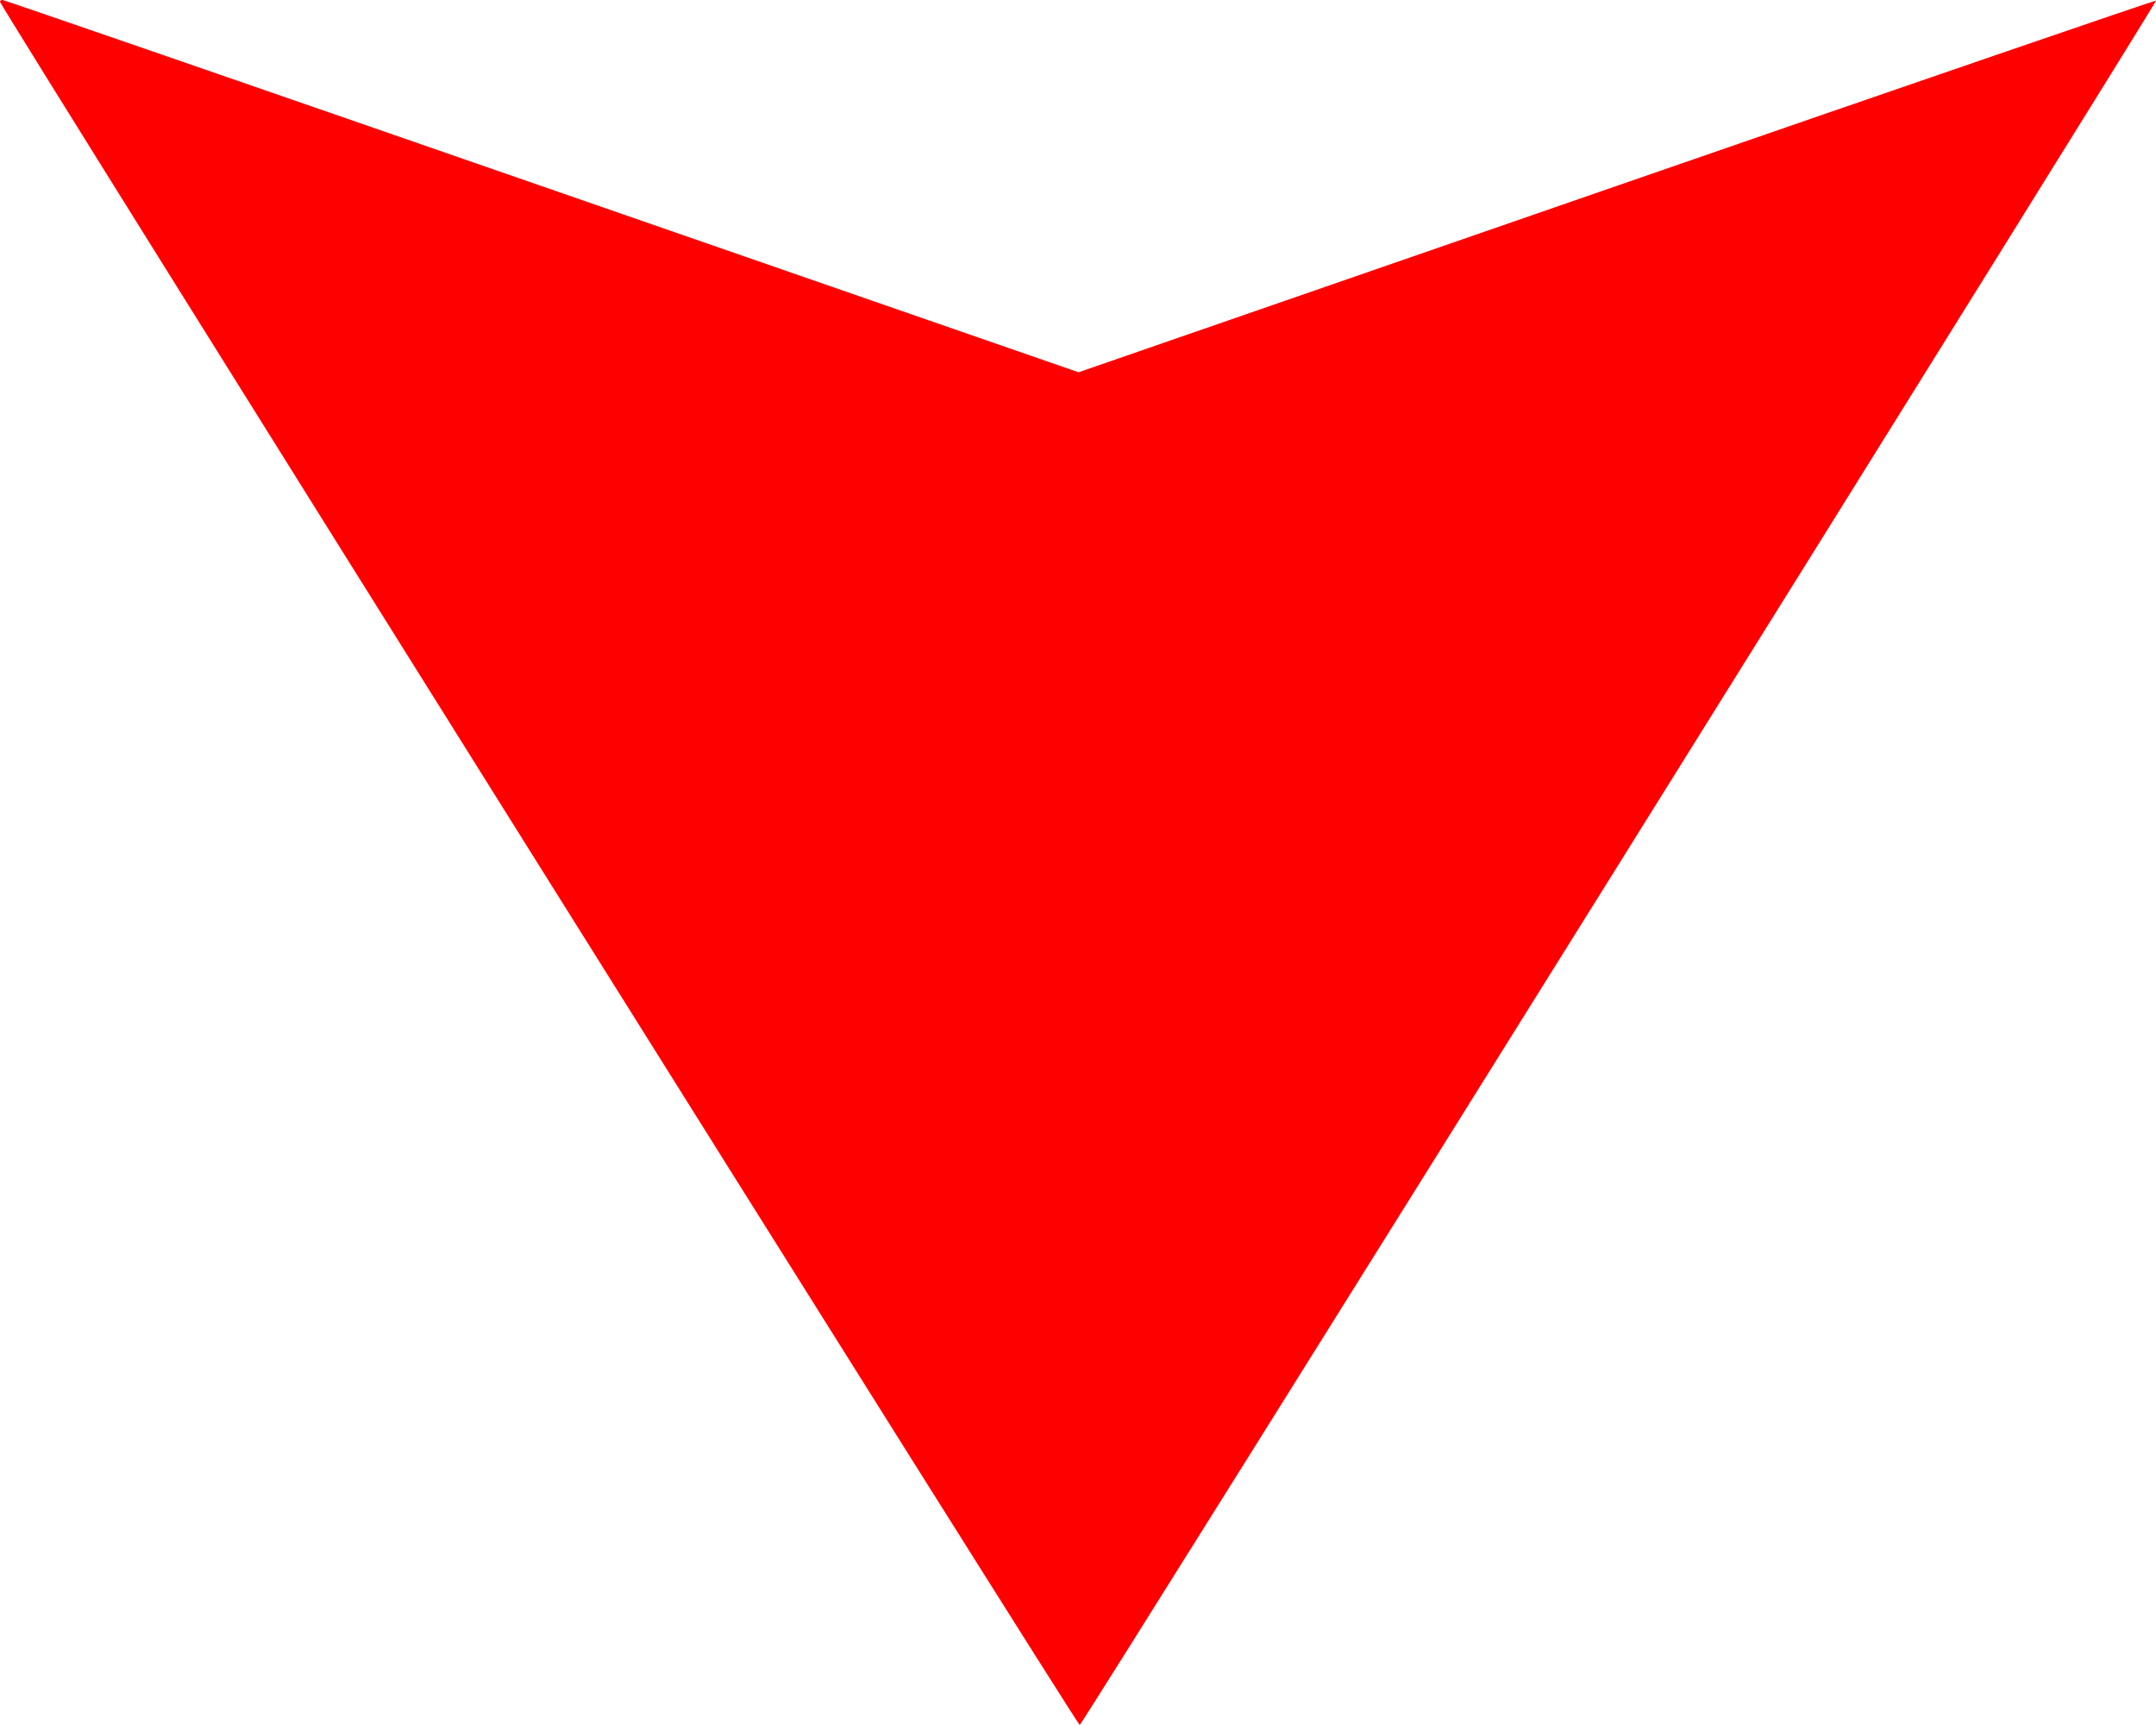 <svg
  width="20"
  height="16"
  viewBox="0 0 20 16"
  fill="none"
  xmlns="http://www.w3.org/2000/svg"
>
<path
    d="M0 0.016C0 0.059 10 16.016 10.016 16C10.072 15.946 20.018 0.012 20 0.006C19.988 0.003 17.734 0.776 14.992 1.726L10.005 3.453L5.027 1.727C2.289 0.777 0.038 0 0.024 0C0.011 0 0 0.007 0 0.016Z"
    fill="#FF0000"
  />
</svg>
